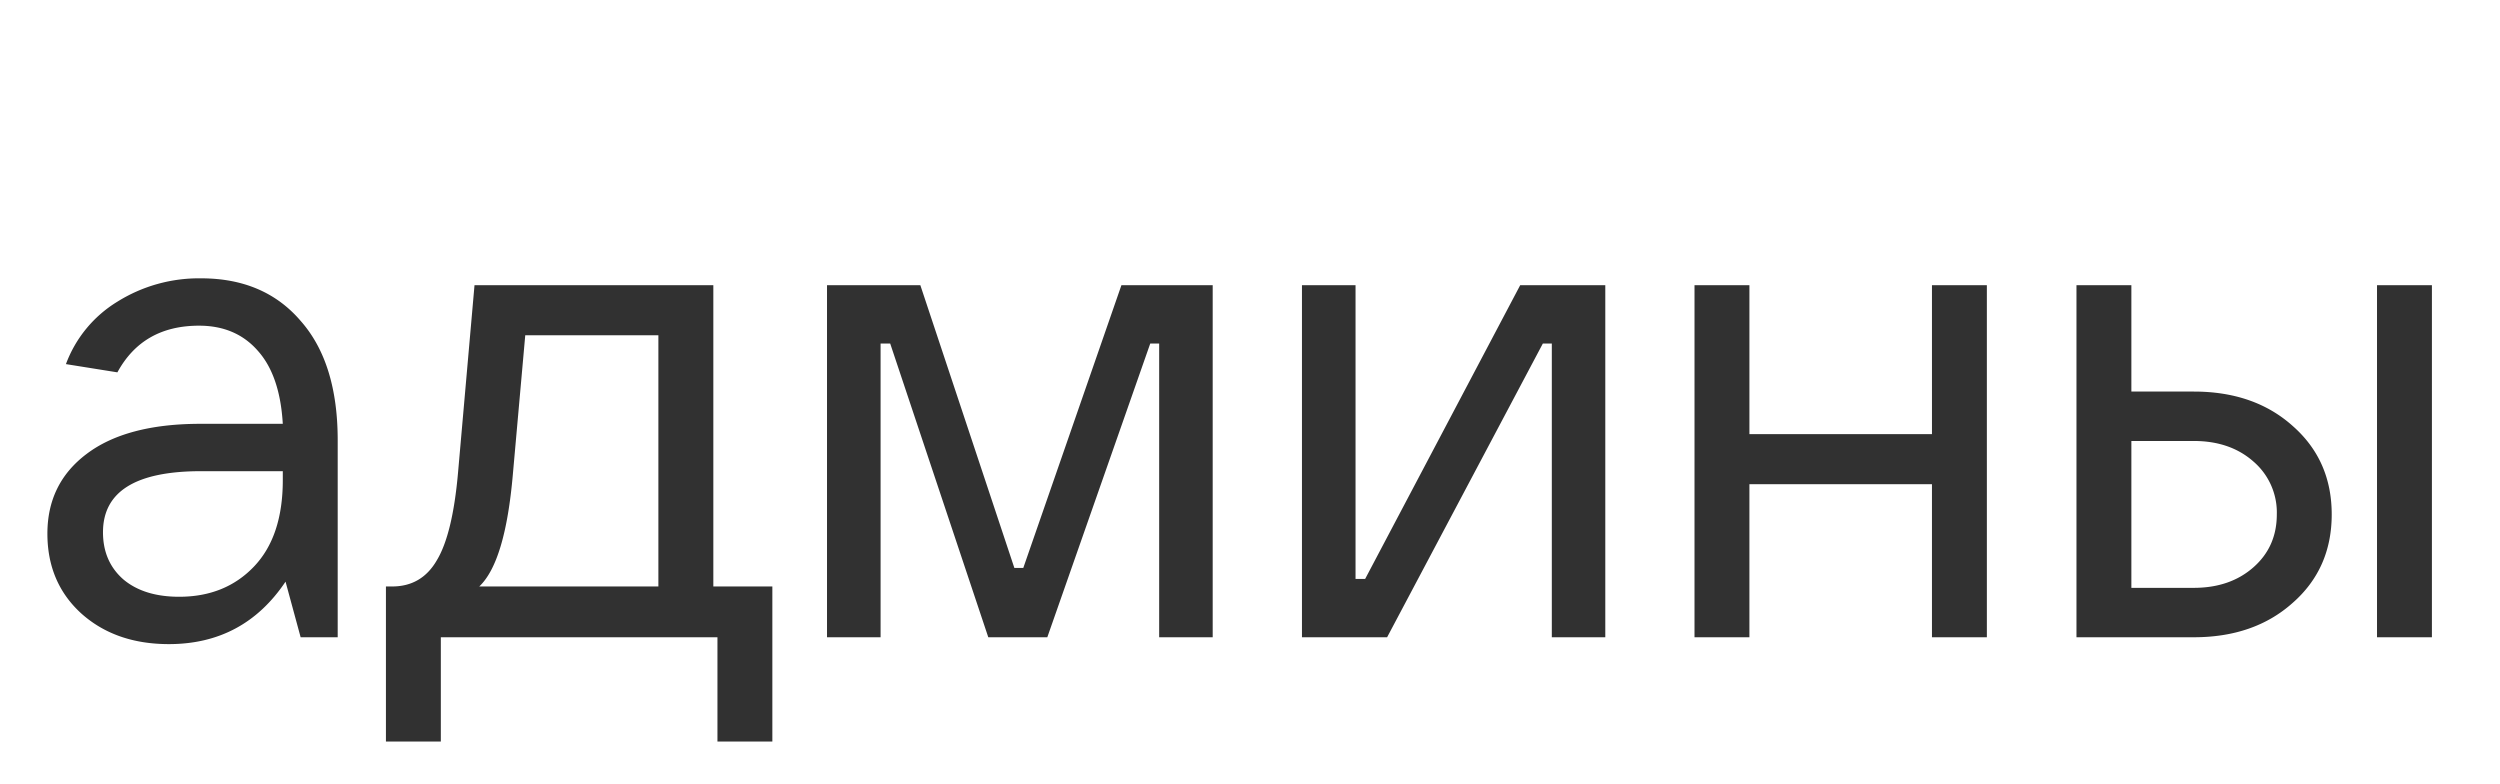 <svg xmlns="http://www.w3.org/2000/svg" fill="none" viewBox="0 0 51 16"><path fill="#313131" d="M42.36 13V5.818h1.12v2.17h1.273c.822 0 1.494.233 2.016.7.532.467.798 1.069.798 1.806 0 .737-.266 1.34-.798 1.806-.522.466-1.194.7-2.016.7H42.36zm6.131 0V5.818h1.12V13h-1.12zm-5.012-1.008h1.274c.495 0 .901-.14 1.218-.42.318-.28.476-.64.476-1.078a1.37 1.37 0 00-.476-1.078c-.317-.28-.723-.42-1.218-.42H43.48v2.996zm-4.067-6.174h1.12V13h-1.12V9.878h-3.724V13h-1.12V5.818h1.12v3.038h3.724V5.818zM26.56 13V5.818h1.093v5.992h.196l3.163-5.992h1.736V13h-1.091V7.008h-.183L28.297 13H26.56zm-9.689 0V5.818h1.904l1.918 5.768h.182l2.002-5.768h1.862V13h-1.092V7.008h-.182L21.365 13h-1.204L18.16 7.008h-.196V13h-1.092zm-8.998 2.128v-3.164H8c.401 0 .705-.178.91-.532.215-.355.36-.952.434-1.792l.336-3.822h4.872v6.146h1.204v3.164h-1.12V13H8.993v2.128h-1.12zm1.904-3.164h3.654V6.84h-2.716l-.252 2.828c-.103 1.195-.331 1.96-.686 2.296zM4.103 5.678c.858 0 1.535.29 2.03.868.504.57.756 1.381.756 2.436V13h-.756l-.308-1.134c-.57.85-1.363 1.274-2.38 1.274-.728 0-1.326-.21-1.792-.63-.458-.42-.686-.961-.686-1.624 0-.681.266-1.223.798-1.624.541-.41 1.316-.616 2.324-.616h1.68c-.038-.653-.206-1.148-.504-1.484-.299-.345-.7-.518-1.204-.518-.766 0-1.32.317-1.666.952l-1.05-.168a2.514 2.514 0 011.05-1.274 3.138 3.138 0 011.708-.476zm-.448 6.496c.625 0 1.134-.205 1.526-.616.392-.41.588-.999.588-1.764v-.182H4.103c-1.335 0-2.002.415-2.002 1.246 0 .401.14.723.42.966.28.233.658.35 1.134.35z"/></svg>